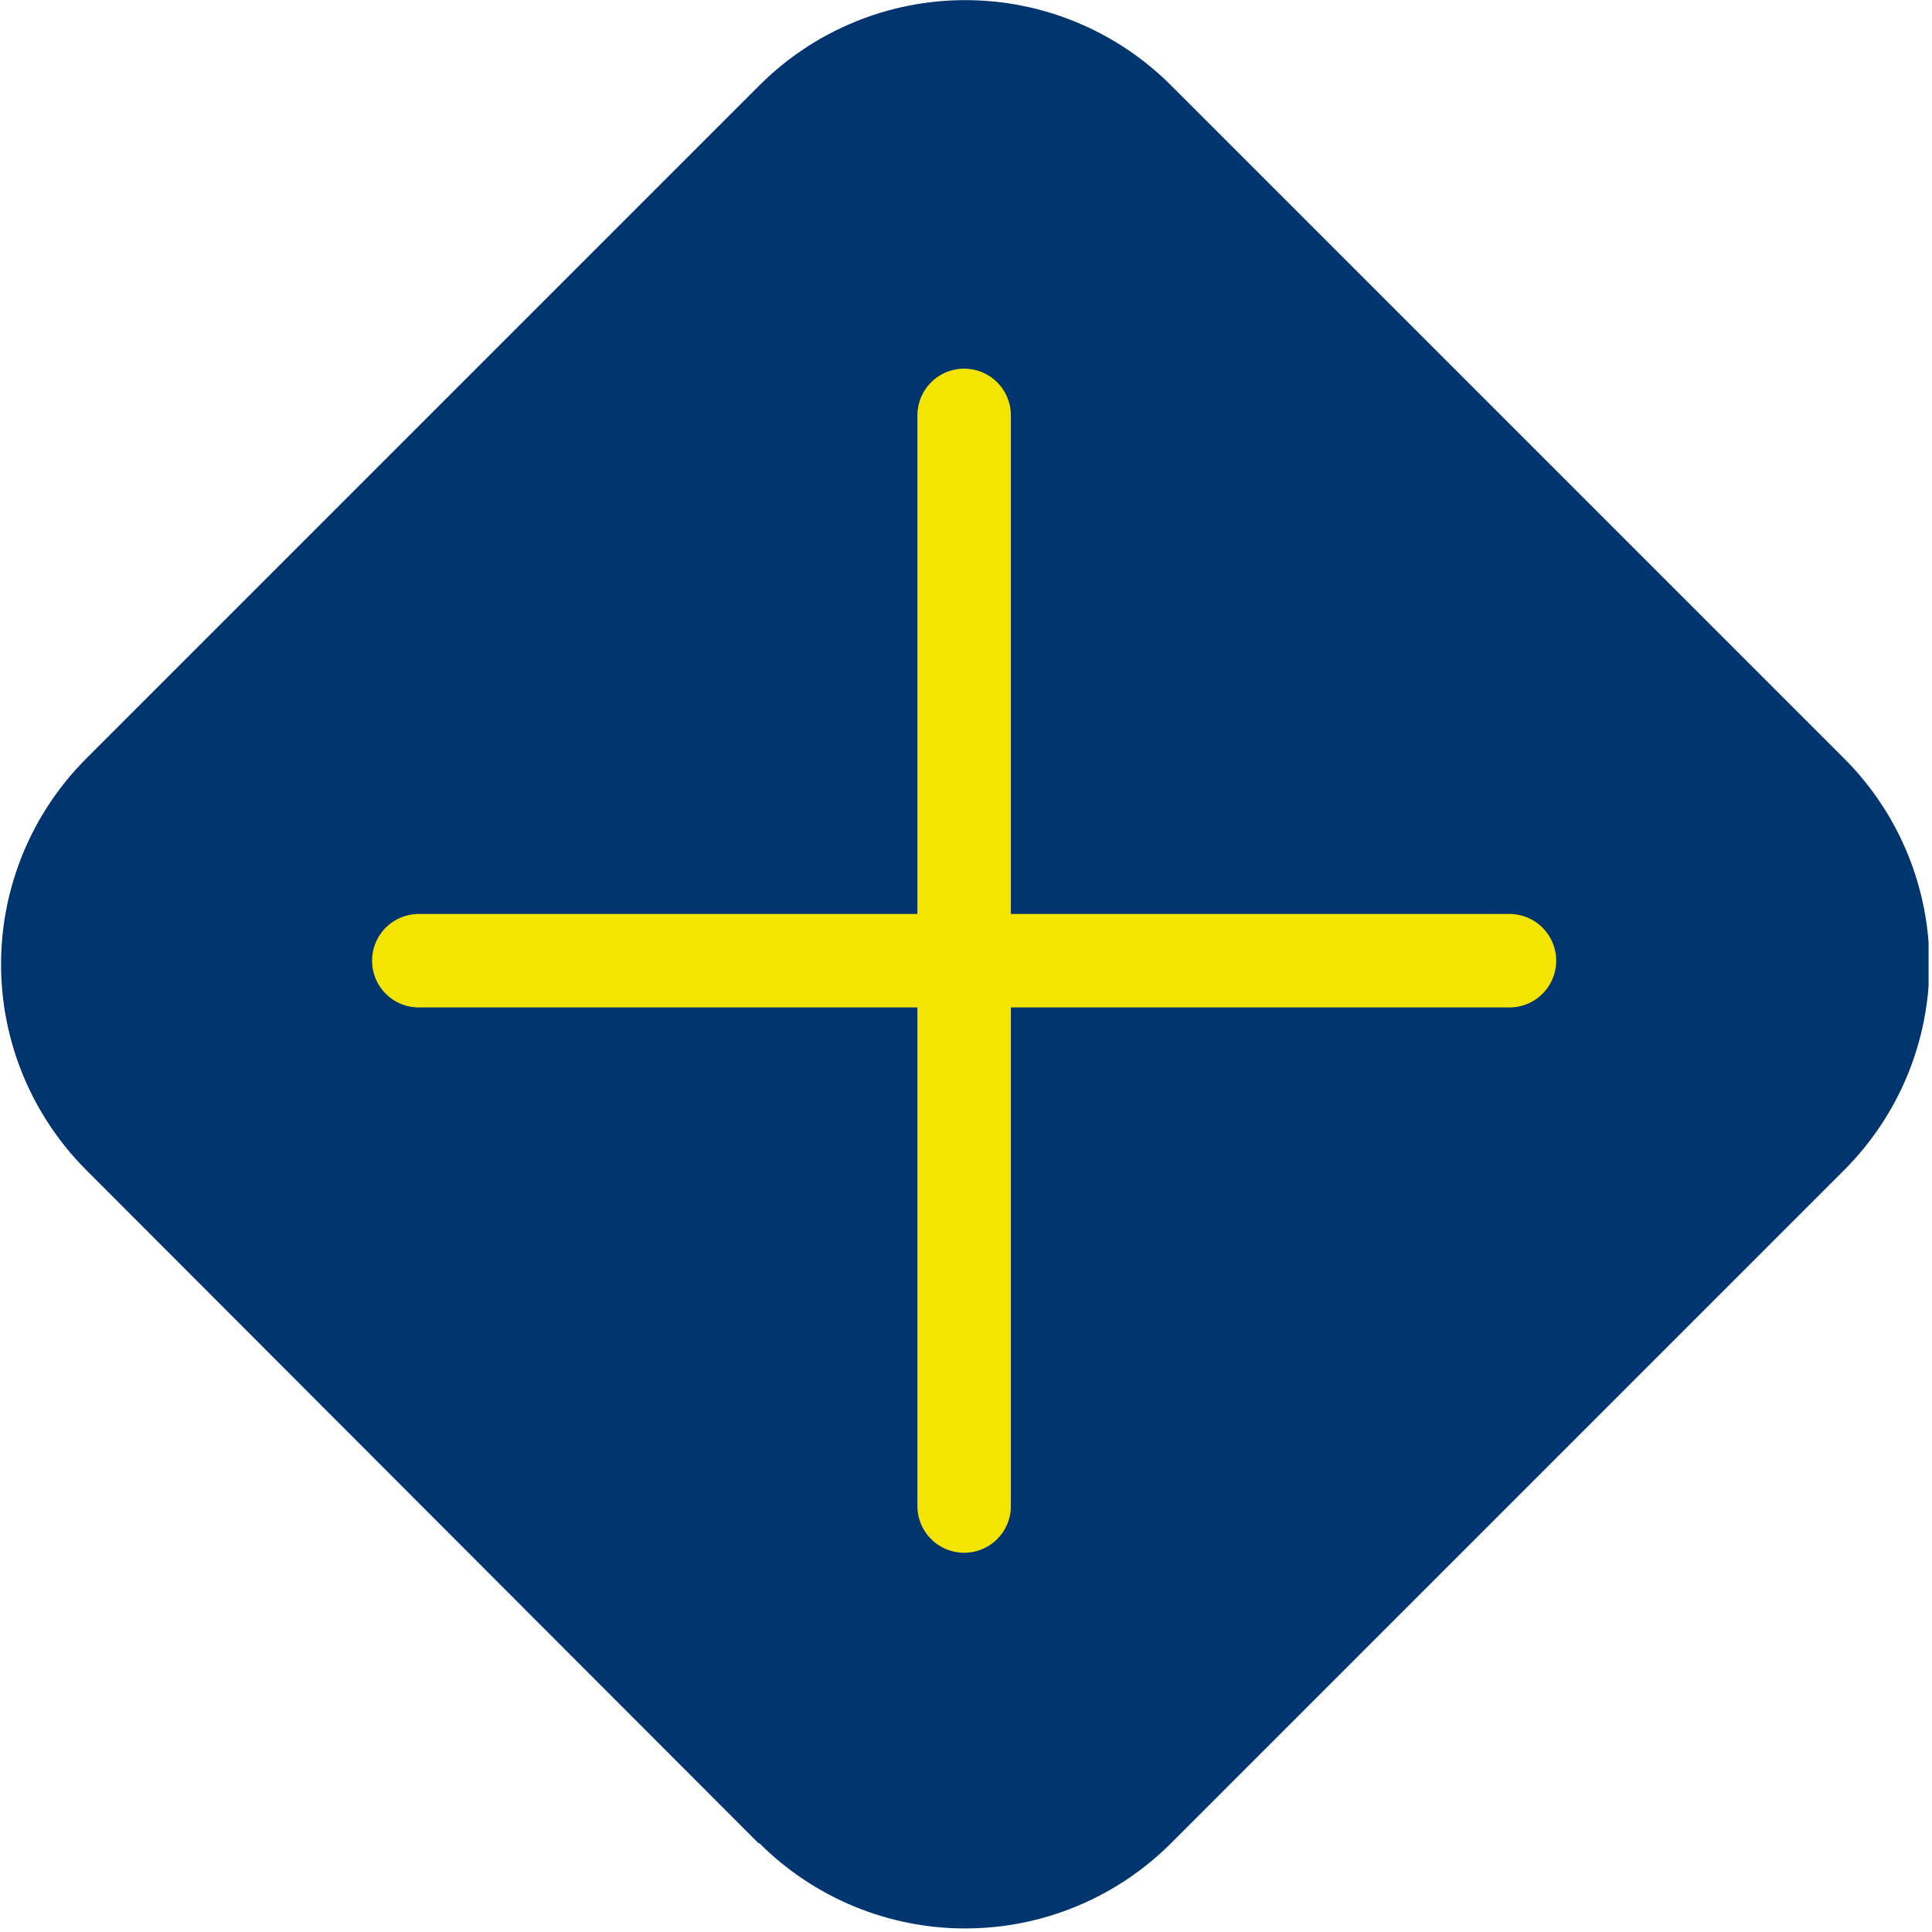 <?xml version="1.0" encoding="UTF-8"?>
<svg xmlns="http://www.w3.org/2000/svg" width="62" height="62" viewBox="0 0 62 62" fill="none">
  <g clip-path="url(#clip0_357_526)">
    <path d="M24.34 59.15L2.77 37.55C1.903 36.683 1.215 35.653 0.745 34.52C0.276 33.386 0.034 32.172 0.034 30.945C0.034 29.718 0.276 28.504 0.745 27.37C1.215 26.237 1.903 25.207 2.77 24.34L24.37 2.74C25.238 1.873 26.267 1.184 27.401 0.715C28.534 0.245 29.749 0.004 30.975 0.004C32.202 0.004 33.417 0.245 34.55 0.715C35.683 1.184 36.713 1.873 37.58 2.74L59.18 24.34C60.048 25.207 60.736 26.237 61.206 27.37C61.675 28.504 61.917 29.718 61.917 30.945C61.917 32.172 61.675 33.386 61.206 34.52C60.736 35.653 60.048 36.683 59.18 37.55L37.58 59.15C36.713 60.017 35.683 60.706 34.55 61.175C33.417 61.645 32.202 61.886 30.975 61.886C29.749 61.886 28.534 61.645 27.401 61.175C26.267 60.706 25.238 60.017 24.37 59.15" fill="#003570"></path>
    <path d="M30.94 13.33V48.33" stroke="#F4E500" stroke-width="3" stroke-linecap="round" stroke-linejoin="round"></path>
    <path d="M48.44 30.83H13.44" stroke="#F4E500" stroke-width="3" stroke-linecap="round" stroke-linejoin="round"></path>
  </g>
  <defs>
    <clipPath id="clip0_357_526">
      <rect width="61.89" height="61.89" fill="white"></rect>
    </clipPath>
  </defs>
</svg>
